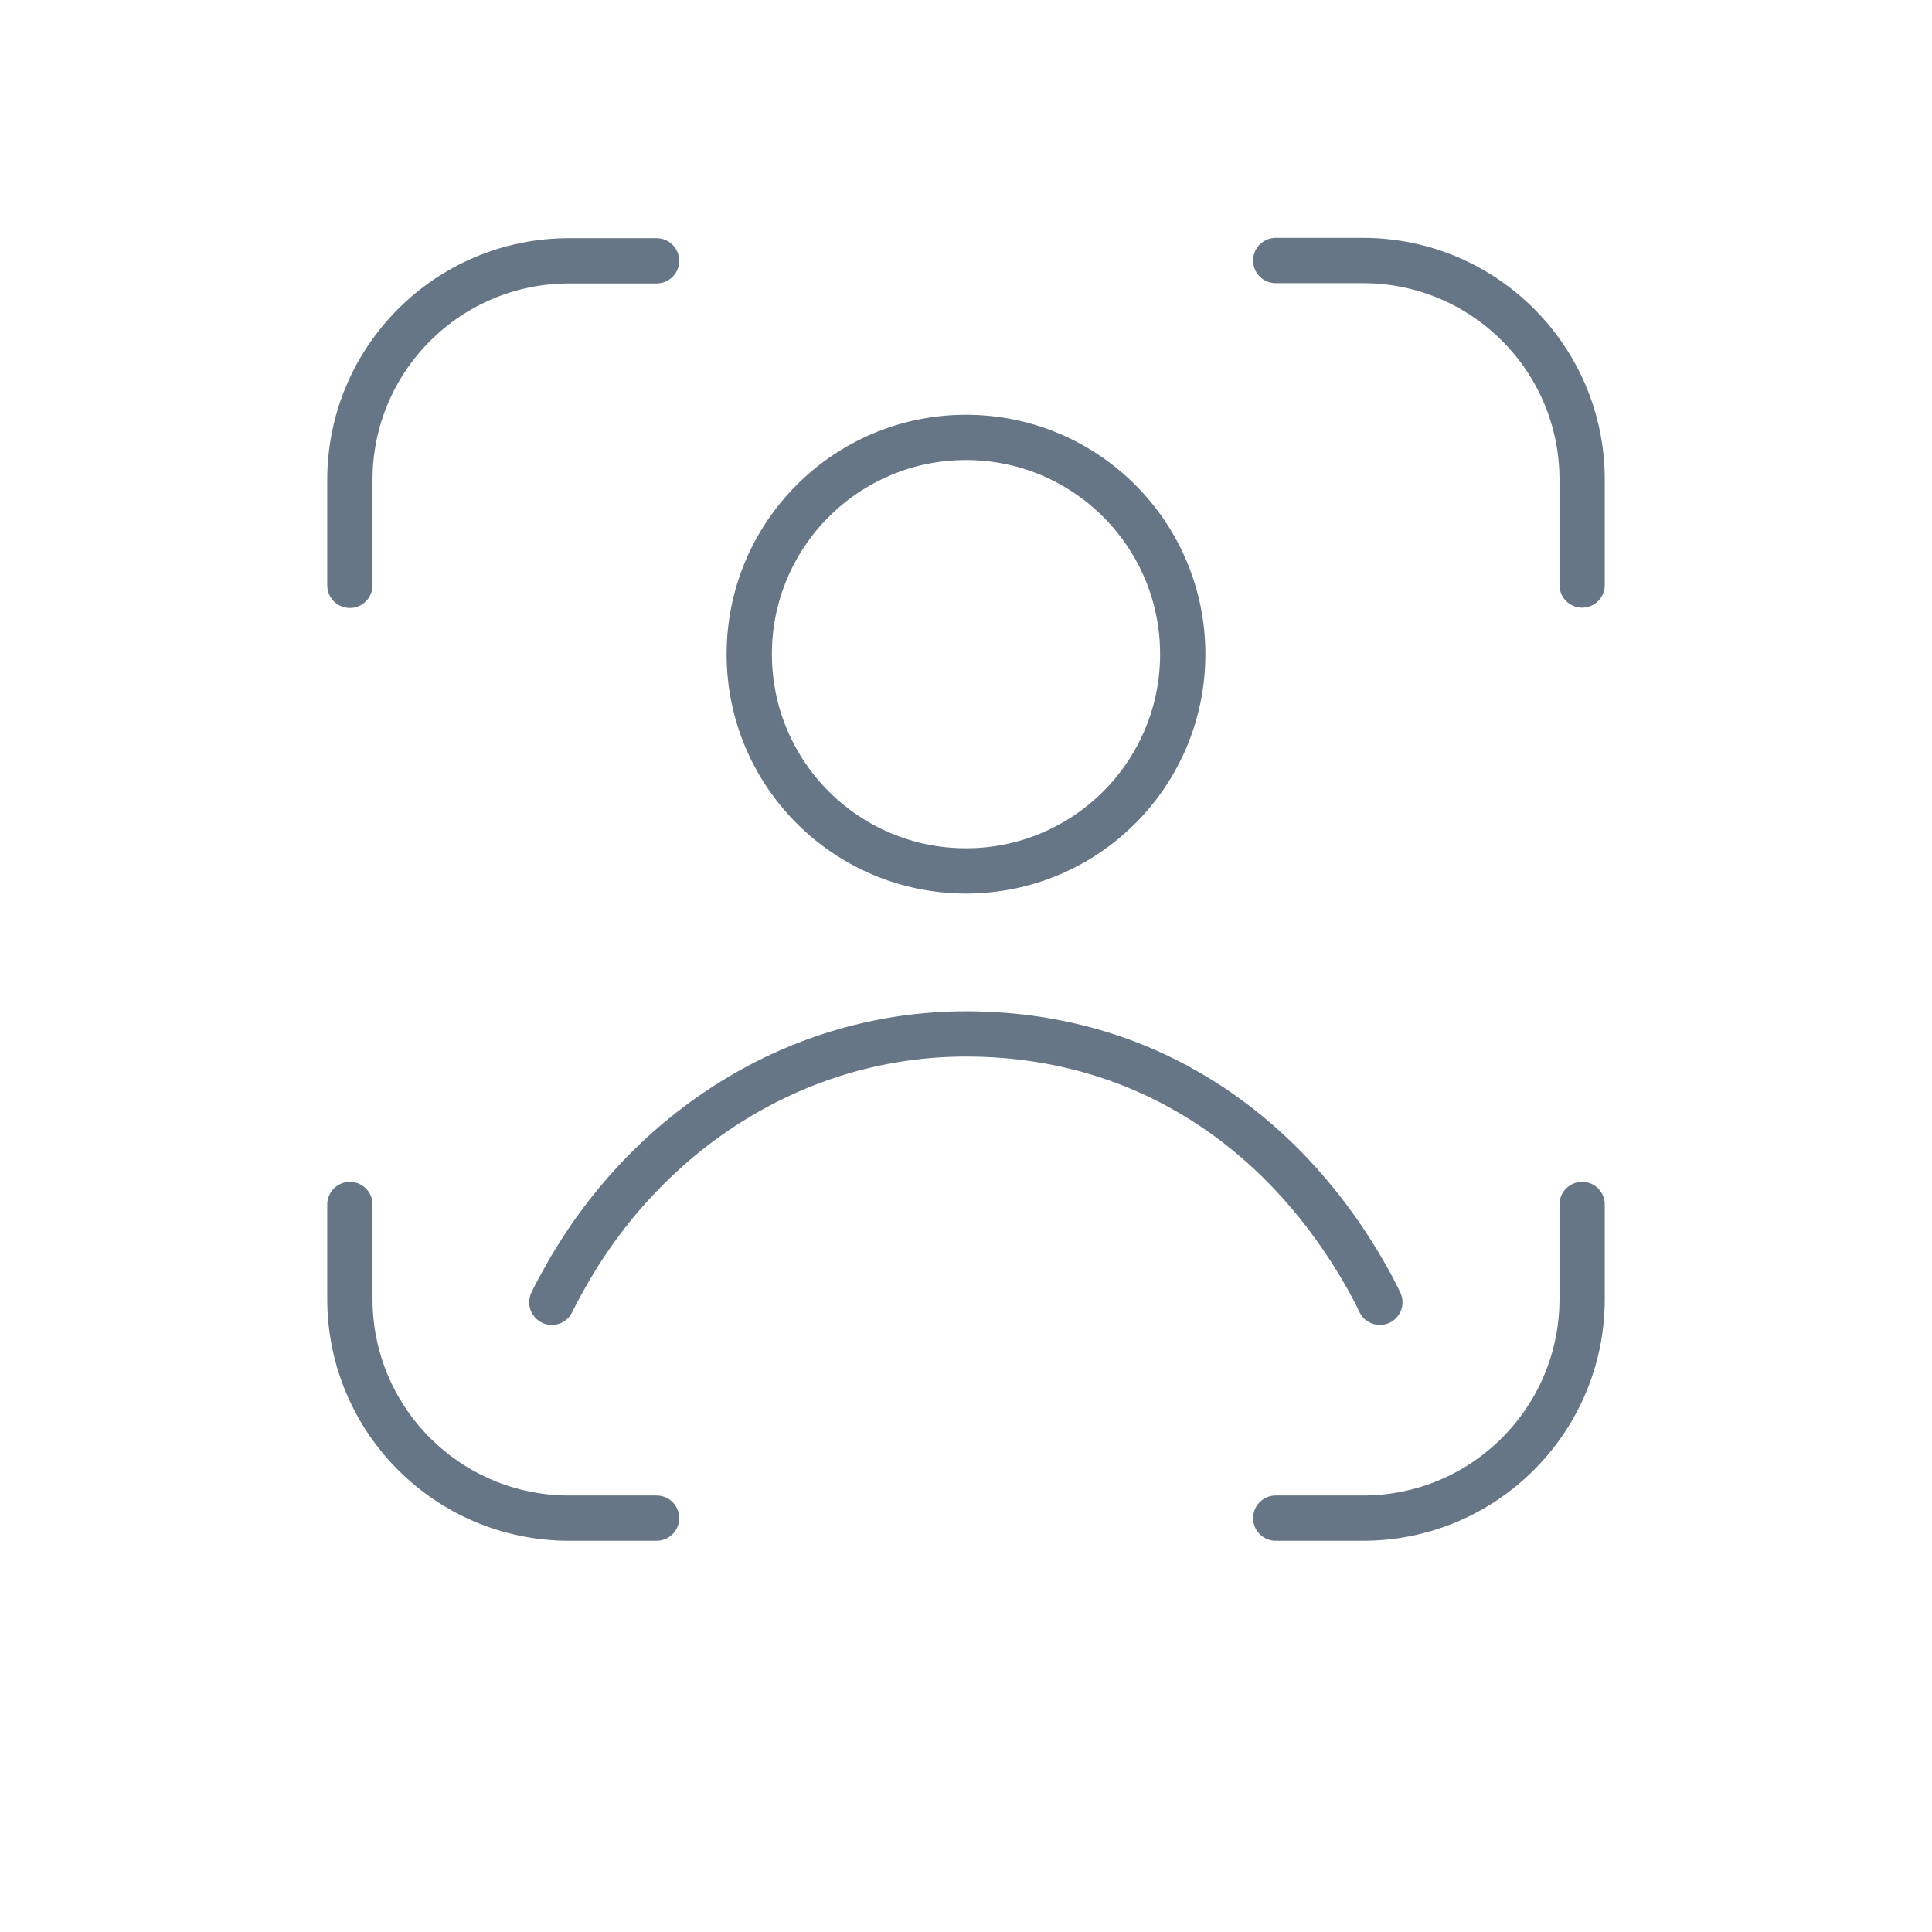<?xml version="1.0" encoding="UTF-8"?> <svg xmlns="http://www.w3.org/2000/svg" id="Layer_15" viewBox="0 0 64 64"><defs><style> .cls-1 { fill: none; stroke: #677687; stroke-linecap: round; stroke-miterlimit: 10; stroke-width: 1.5px; } </style></defs><circle class="cls-1" cx="32" cy="21.67" r="7.18"></circle><path class="cls-1" d="M18.28,43.14c.16-.33.34-.65.52-.97,2.72-4.75,7.62-7.92,13.2-7.92s9.97,2.84,12.75,7.18c.35.55.68,1.12.96,1.71"></path><g><path class="cls-1" d="M11.59,19.39v-3.49c0-4.01,3.25-7.26,7.26-7.26h2.9"></path><path class="cls-1" d="M21.75,50.29h-2.9c-4.01,0-7.26-3.25-7.26-7.26v-3.13"></path><path class="cls-1" d="M52.41,39.9v3.13c0,4.01-3.25,7.26-7.26,7.26h-2.89"></path><path class="cls-1" d="M42.26,8.63h2.89c4.01,0,7.26,3.25,7.26,7.26v3.49"></path></g></svg> 